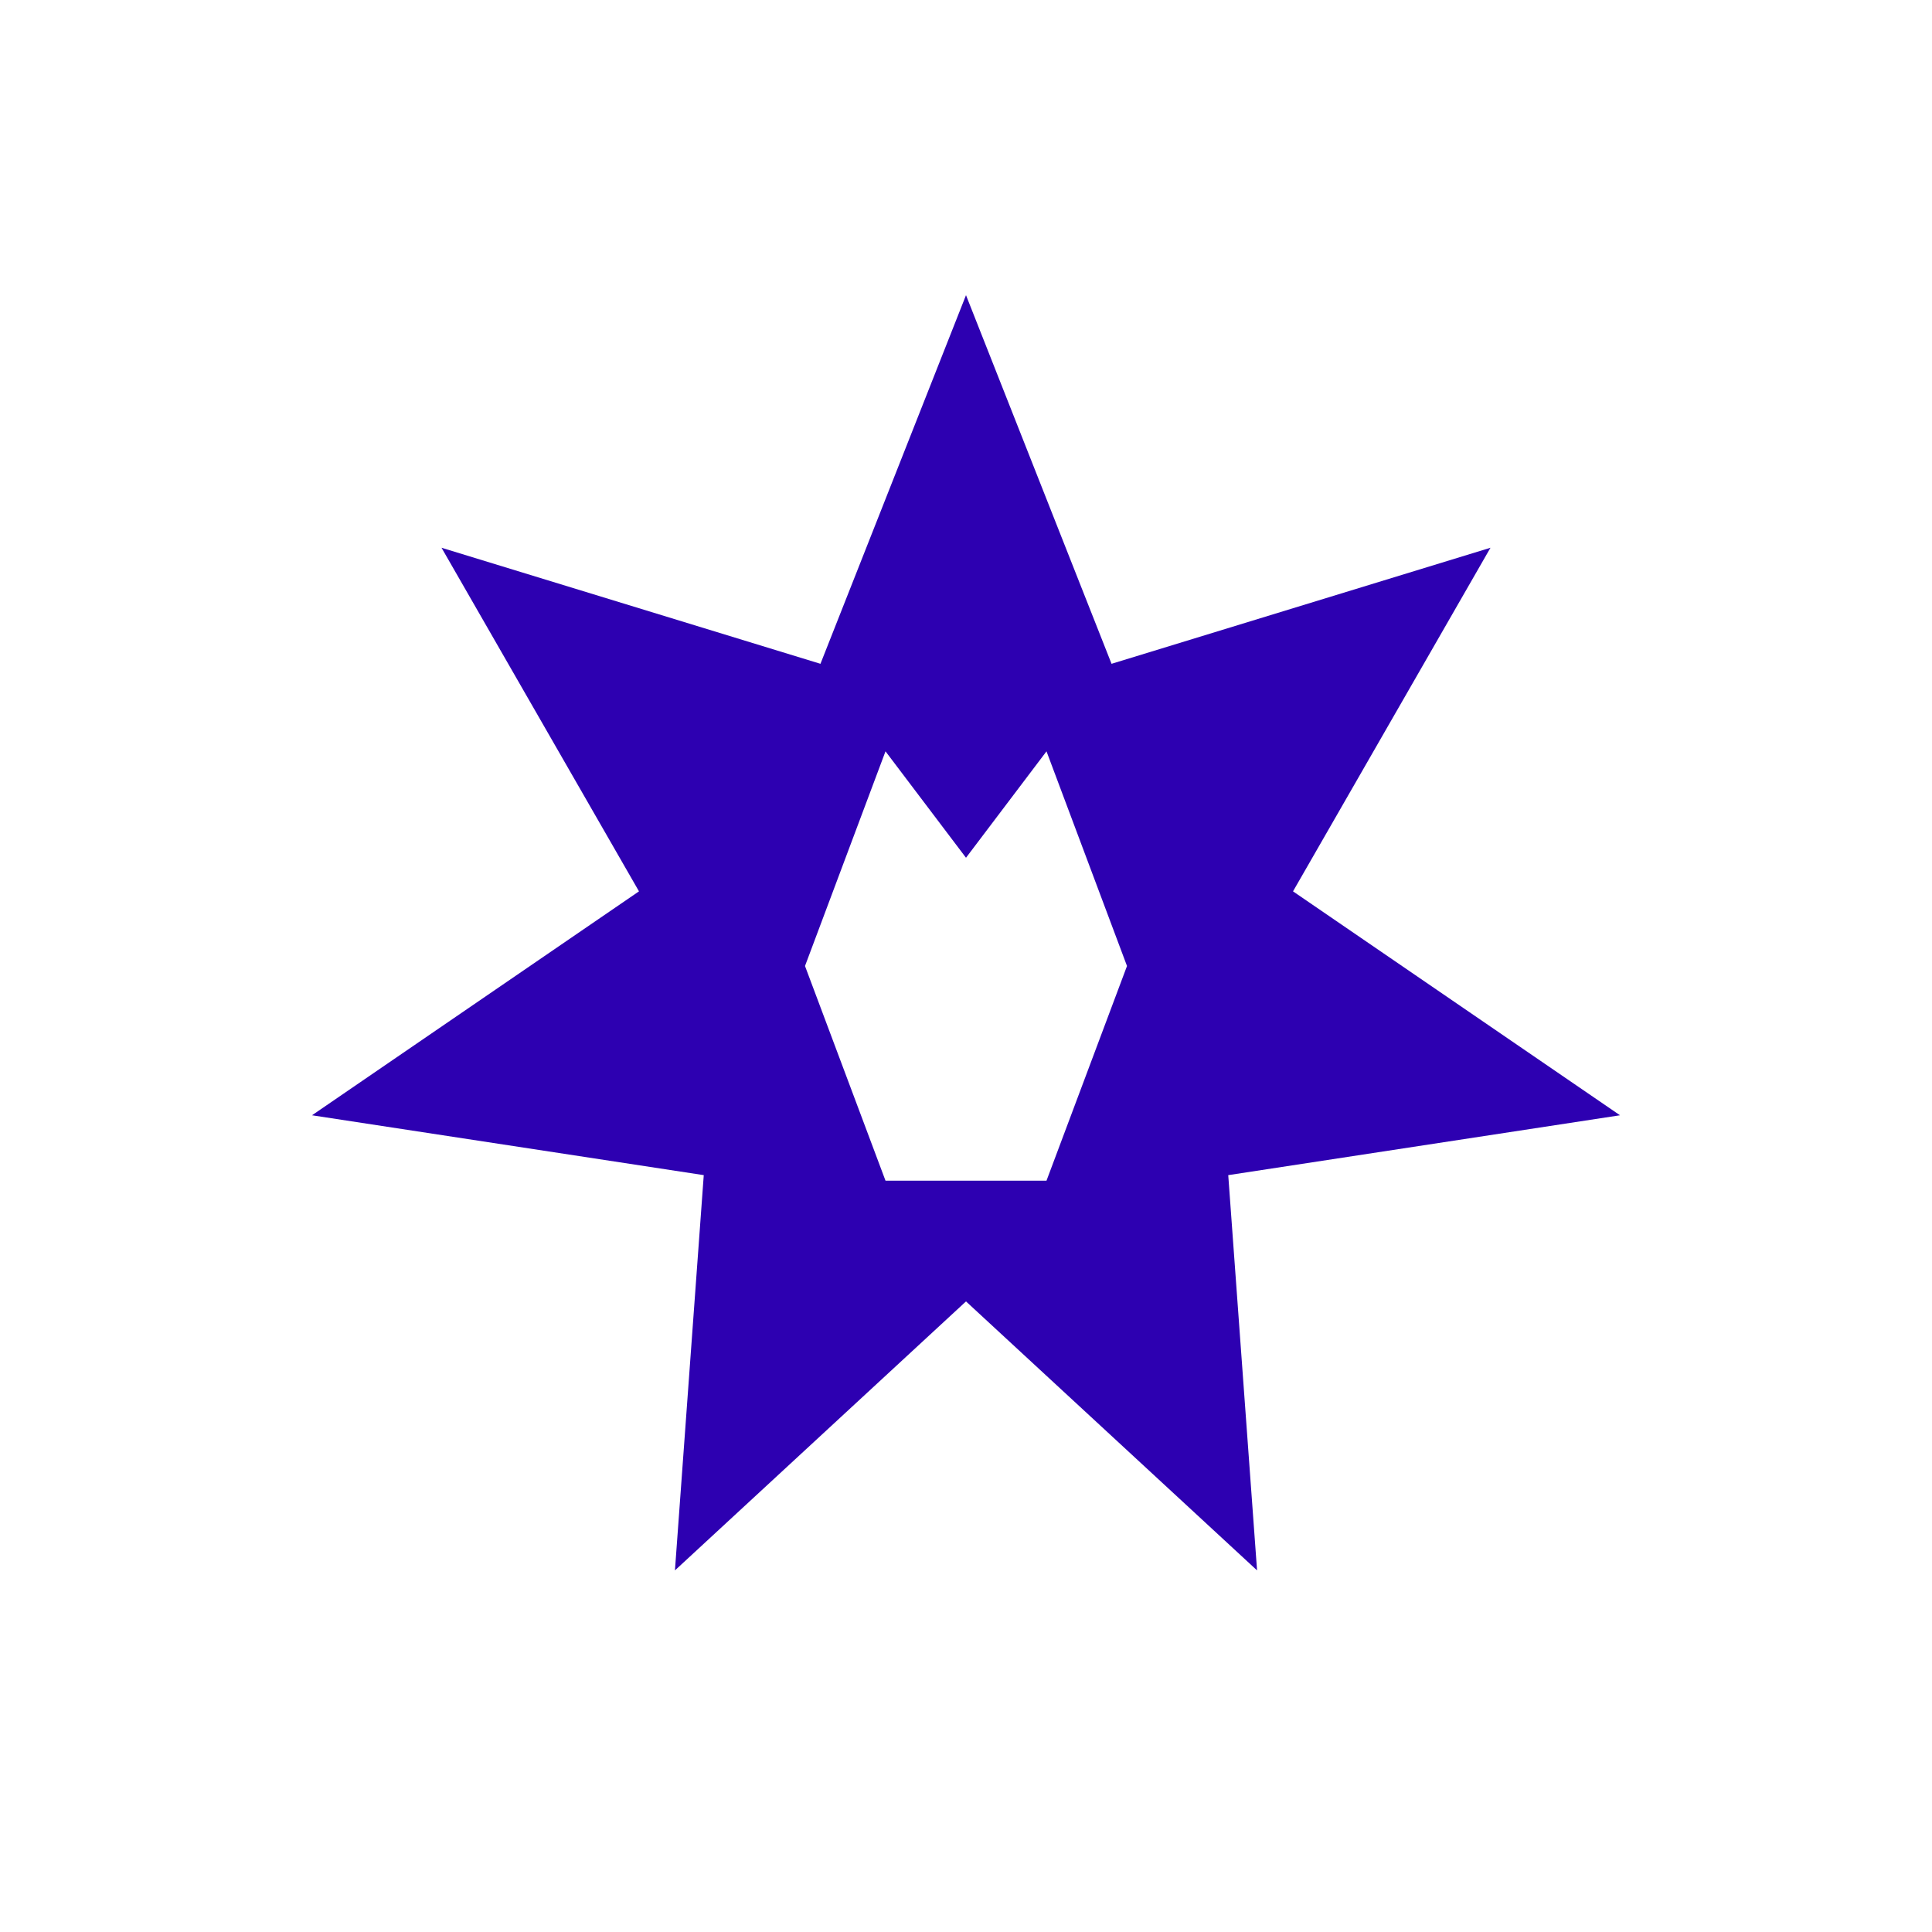 <svg xmlns="http://www.w3.org/2000/svg" xmlns:xlink="http://www.w3.org/1999/xlink" width="72" height="72" viewBox="0 0 72 72">
  <g fill="#2d00b1" fill-rule="evenodd">
    <path id="consecration-a" d="M36,11 L41.424,24.738 L55.546,20.413 L48.187,33.218 L60.373,41.563 L45.773,43.794 L46.847,58.524 L36,48.5 L25.153,58.524 L26.227,43.794 L11.627,41.563 L23.813,33.218 L16.454,20.413 L30.576,24.738 L36,11 Z M39,28 L36,31.966 L33,28 L30,36 L33,44 L39,44 L42,36 L39,28 Z"/>
  </g>
</svg>
